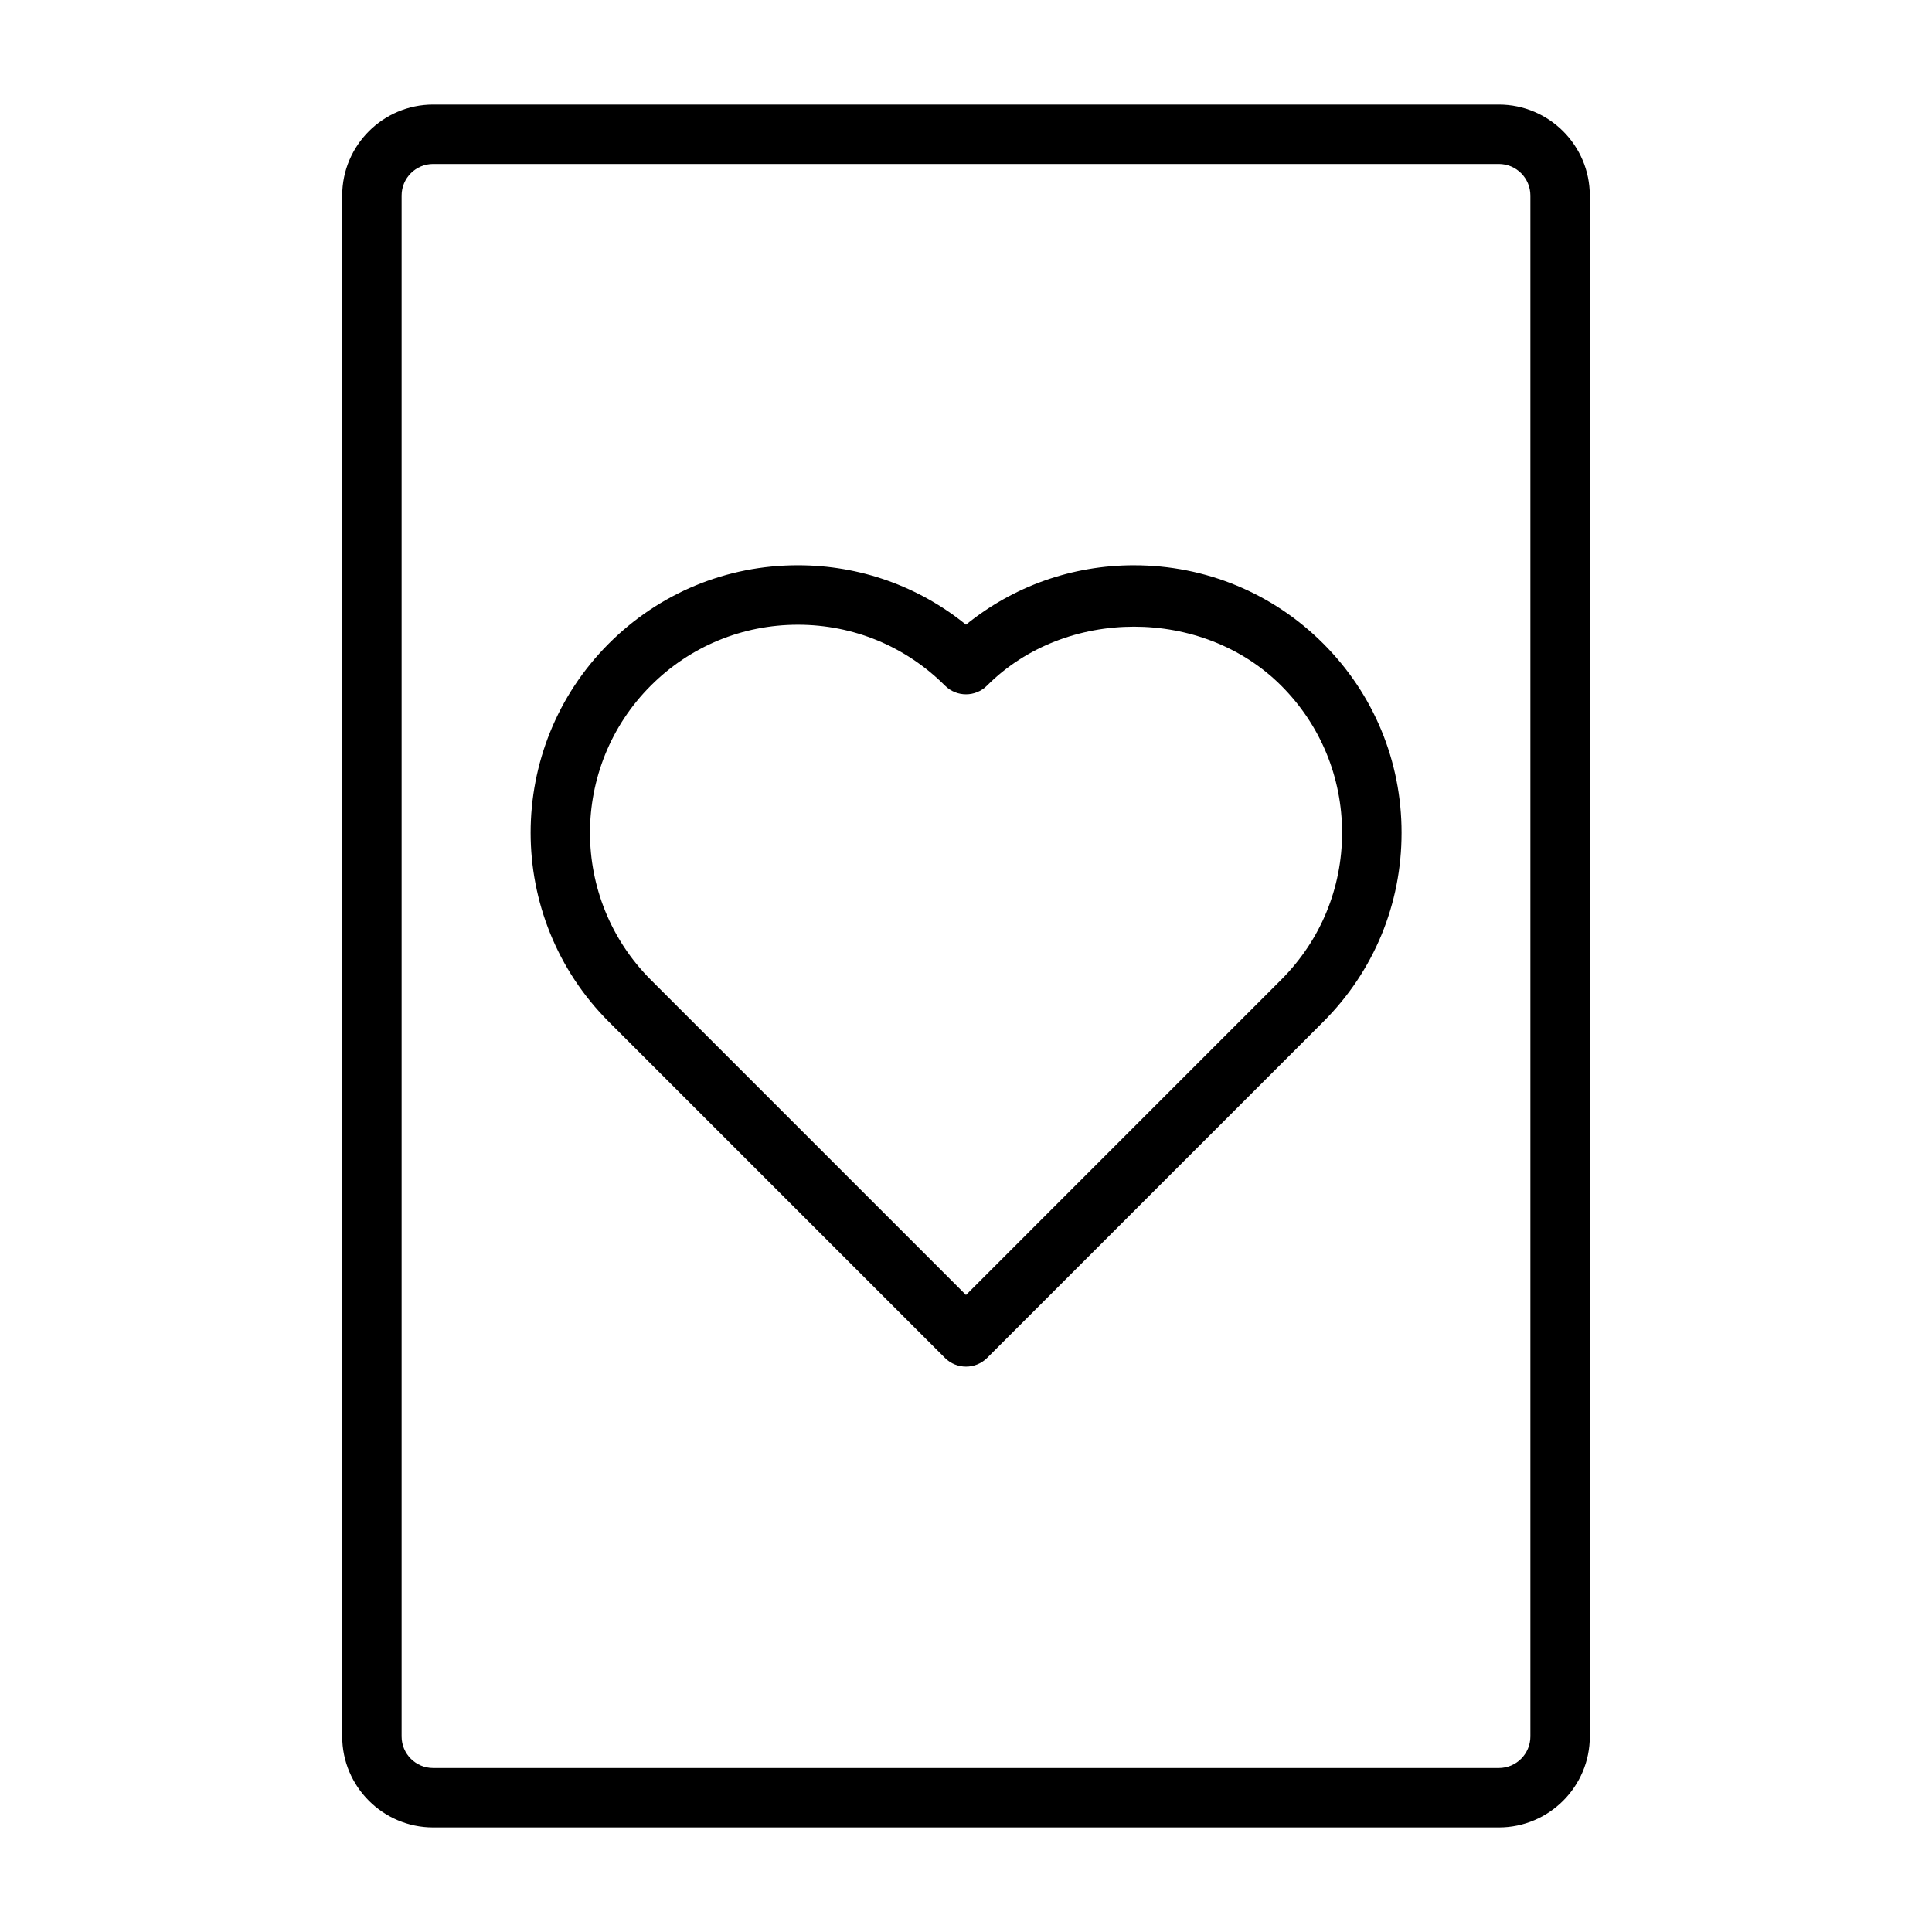 <?xml version="1.0" encoding="UTF-8"?>
<!-- Uploaded to: ICON Repo, www.svgrepo.com, Generator: ICON Repo Mixer Tools -->
<svg fill="#000000" width="800px" height="800px" version="1.1" viewBox="144 144 512 512" xmlns="http://www.w3.org/2000/svg">
 <g>
  <path d="m541.21 171.71h-282.42c-13.285 0-24.102 10.816-24.102 24.102v408.37c0 13.289 10.816 24.105 24.105 24.105h282.42c13.289 0 24.105-10.816 24.105-24.105l-0.004-408.37c0-13.285-10.816-24.102-24.105-24.102zm8.359 432.47c0 4.613-3.746 8.359-8.359 8.359h-282.42c-4.613 0-8.359-3.746-8.359-8.359v-408.37c0-4.613 3.746-8.359 8.359-8.359h282.42c4.613 0 8.359 3.746 8.359 8.359z"/>
  <path d="m444.55 293.8c-16.422 0-31.977 5.543-44.555 15.742-12.562-10.188-28.133-15.742-44.539-15.742-18.941 0-36.73 7.367-50.113 20.75-27.629 27.629-27.629 72.598 0 100.23l89.094 89.094c1.543 1.543 3.559 2.297 5.574 2.297s4.031-0.77 5.574-2.297l89.094-89.094c13.398-13.383 20.766-31.172 20.75-50.113 0-18.926-7.367-36.73-20.75-50.113-13.383-13.383-31.207-20.75-50.129-20.75zm38.965 109.85-83.52 83.535-83.523-83.523c-21.492-21.492-21.492-56.457 0-77.965 10.406-10.406 24.262-16.137 38.98-16.137s28.559 5.731 38.98 16.137c3.07 3.07 8.062 3.07 11.133 0 20.797-20.828 57.121-20.828 77.965 0 10.406 10.406 16.137 24.262 16.137 38.98 0.004 14.727-5.731 28.566-16.152 38.973z"/>
 </g>
</svg>